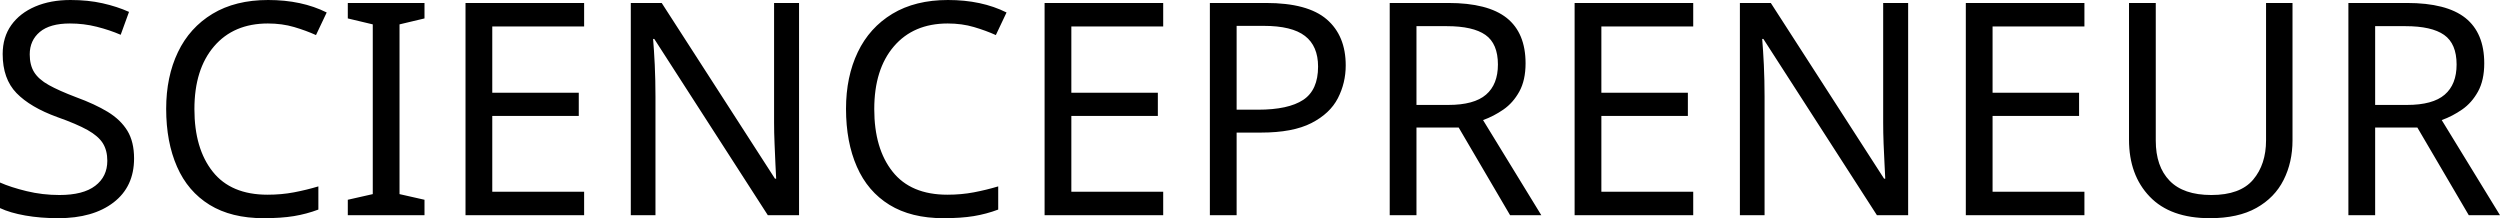 <svg xmlns="http://www.w3.org/2000/svg" viewBox="0 17.25 420.5 36.7" data-asc="1.069" width="420.5" height="36.7"><defs/><g fill="#000000"><g transform="translate(0, 0)"><path d="M9.80 53.95Q6.80 53.95 4.25 53.50Q1.70 53.05 0 52.25L0 47.95Q1.80 48.75 4.47 49.40Q7.15 50.05 10 50.05Q14 50.05 16.02 48.50Q18.05 46.95 18.05 44.30Q18.05 42.55 17.30 41.35Q16.55 40.15 14.73 39.12Q12.90 38.10 9.65 36.95Q5.10 35.30 2.77 32.90Q0.45 30.50 0.45 26.35Q0.45 23.50 1.90 21.47Q3.35 19.45 5.92 18.35Q8.50 17.25 11.85 17.25Q14.80 17.25 17.25 17.80Q19.70 18.35 21.70 19.25L20.30 23.10Q18.45 22.30 16.27 21.75Q14.10 21.20 11.75 21.20Q8.40 21.20 6.70 22.62Q5 24.05 5 26.40Q5 28.20 5.75 29.40Q6.50 30.60 8.20 31.55Q9.90 32.50 12.80 33.60Q15.95 34.75 18.13 36.07Q20.30 37.40 21.43 39.25Q22.55 41.10 22.55 43.90Q22.55 48.65 19.10 51.30Q15.65 53.95 9.80 53.95ZM44.35 53.95Q38.90 53.95 35.25 51.70Q31.60 49.45 29.78 45.30Q27.95 41.15 27.95 35.55Q27.95 30.15 29.93 26.02Q31.90 21.90 35.75 19.57Q39.60 17.25 45.10 17.25Q50.75 17.25 54.95 19.35L53.15 23.15Q51.50 22.40 49.48 21.80Q47.45 21.20 45.05 21.20Q39.30 21.20 36 25.05Q32.70 28.90 32.70 35.60Q32.70 42.25 35.78 46.12Q38.85 50.00 45 50.00Q47.35 50.00 49.45 49.60Q51.55 49.20 53.55 48.60L53.55 52.50Q51.55 53.25 49.43 53.60Q47.30 53.95 44.35 53.95ZM58.50 53.45L58.50 50.85L62.70 49.90L62.70 21.35L58.50 20.35L58.50 17.75L71.40 17.75L71.40 20.35L67.20 21.35L67.20 49.90L71.40 50.85L71.40 53.45L58.50 53.45ZM78.30 53.45L78.30 17.75L98.25 17.75L98.25 21.70L82.80 21.70L82.80 32.85L97.35 32.85L97.35 36.75L82.80 36.75L82.80 49.50L98.25 49.50L98.25 53.45L78.30 53.45ZM106.10 53.45L106.10 17.75L111.30 17.75L130.35 47.30L130.55 47.30Q130.50 46.50 130.43 44.90Q130.35 43.30 130.28 41.40Q130.20 39.50 130.20 37.90L130.20 17.75L134.40 17.75L134.40 53.45L129.15 53.45L110.05 23.80L109.85 23.80Q110 25.55 110.13 28.15Q110.25 30.75 110.25 33.50L110.25 53.45L106.10 53.45ZM158.70 53.95Q153.25 53.95 149.60 51.70Q145.95 49.45 144.13 45.30Q142.30 41.15 142.30 35.55Q142.30 30.15 144.28 26.02Q146.25 21.90 150.10 19.57Q153.95 17.25 159.45 17.25Q165.10 17.25 169.30 19.35L167.50 23.15Q165.85 22.40 163.82 21.80Q161.80 21.20 159.40 21.20Q153.65 21.20 150.35 25.05Q147.05 28.90 147.05 35.60Q147.05 42.25 150.13 46.12Q153.20 50.00 159.35 50.00Q161.70 50.00 163.80 49.60Q165.90 49.20 167.90 48.60L167.90 52.50Q165.90 53.25 163.78 53.60Q161.65 53.95 158.70 53.95ZM175.70 53.45L175.70 17.75L195.65 17.75L195.65 21.70L180.20 21.70L180.20 32.85L194.75 32.85L194.75 36.75L180.20 36.75L180.20 49.50L195.65 49.50L195.65 53.45L175.70 53.45ZM203.50 53.45L203.50 17.75L212.95 17.75Q219.95 17.75 223.15 20.50Q226.35 23.25 226.35 28.25Q226.35 31.20 225.03 33.77Q223.70 36.35 220.58 37.95Q217.45 39.55 212.10 39.55L208 39.55L208 53.45L203.50 53.45M208 35.70L211.60 35.70Q216.70 35.70 219.20 34.05Q221.70 32.40 221.70 28.45Q221.70 25.00 219.50 23.30Q217.30 21.60 212.55 21.60L208 21.60L208 35.70ZM233.75 53.45L233.75 17.75L243.60 17.75Q250.25 17.75 253.43 20.27Q256.60 22.80 256.60 27.90Q256.60 30.75 255.55 32.65Q254.50 34.55 252.88 35.67Q251.25 36.80 249.45 37.45L259.25 53.45L254 53.45L245.35 38.70L238.25 38.70L238.25 53.45L233.75 53.45M238.25 34.90L243.60 34.90Q247.95 34.90 249.95 33.17Q251.95 31.45 251.95 28.10Q251.95 24.60 249.85 23.12Q247.75 21.65 243.35 21.65L238.25 21.65L238.25 34.90ZM264.85 53.45L264.85 17.75L284.80 17.75L284.80 21.70L269.35 21.70L269.35 32.85L283.90 32.85L283.90 36.75L269.35 36.75L269.35 49.50L284.80 49.50L284.80 53.45L264.85 53.45ZM292.65 53.45L292.65 17.75L297.85 17.75L316.90 47.30L317.10 47.30Q317.05 46.50 316.98 44.90Q316.90 43.30 316.82 41.40Q316.75 39.50 316.75 37.90L316.75 17.75L320.95 17.75L320.95 53.45L315.70 53.45L296.60 23.80L296.40 23.80Q296.55 25.55 296.68 28.15Q296.80 30.75 296.80 33.50L296.80 53.45L292.65 53.45ZM330.65 53.45L330.65 17.75L350.60 17.75L350.60 21.70L335.15 21.70L335.15 32.85L349.70 32.85L349.70 36.75L335.15 36.75L335.15 49.50L350.60 49.50L350.60 53.45L330.65 53.45ZM371.70 53.95Q365.05 53.95 361.58 50.32Q358.10 46.70 358.10 40.75L358.10 17.75L362.60 17.75L362.60 40.90Q362.60 45.25 364.93 47.65Q367.25 50.05 371.95 50.05Q376.80 50.05 378.98 47.47Q381.15 44.90 381.15 40.85L381.15 17.75L385.60 17.75L385.60 40.85Q385.60 44.55 384.10 47.52Q382.60 50.50 379.53 52.22Q376.45 53.95 371.70 53.95ZM395.00 53.45L395.00 17.75L404.85 17.75Q411.50 17.75 414.68 20.27Q417.85 22.80 417.85 27.90Q417.85 30.75 416.80 32.65Q415.75 34.55 414.13 35.67Q412.50 36.80 410.70 37.45L420.50 53.45L415.25 53.45L406.60 38.70L399.50 38.70L399.50 53.45L395.00 53.45M399.50 34.90L404.85 34.90Q409.20 34.90 411.20 33.17Q413.20 31.45 413.20 28.10Q413.20 24.60 411.10 23.12Q409.00 21.65 404.60 21.65L399.50 21.65L399.50 34.90Z"/></g></g></svg>